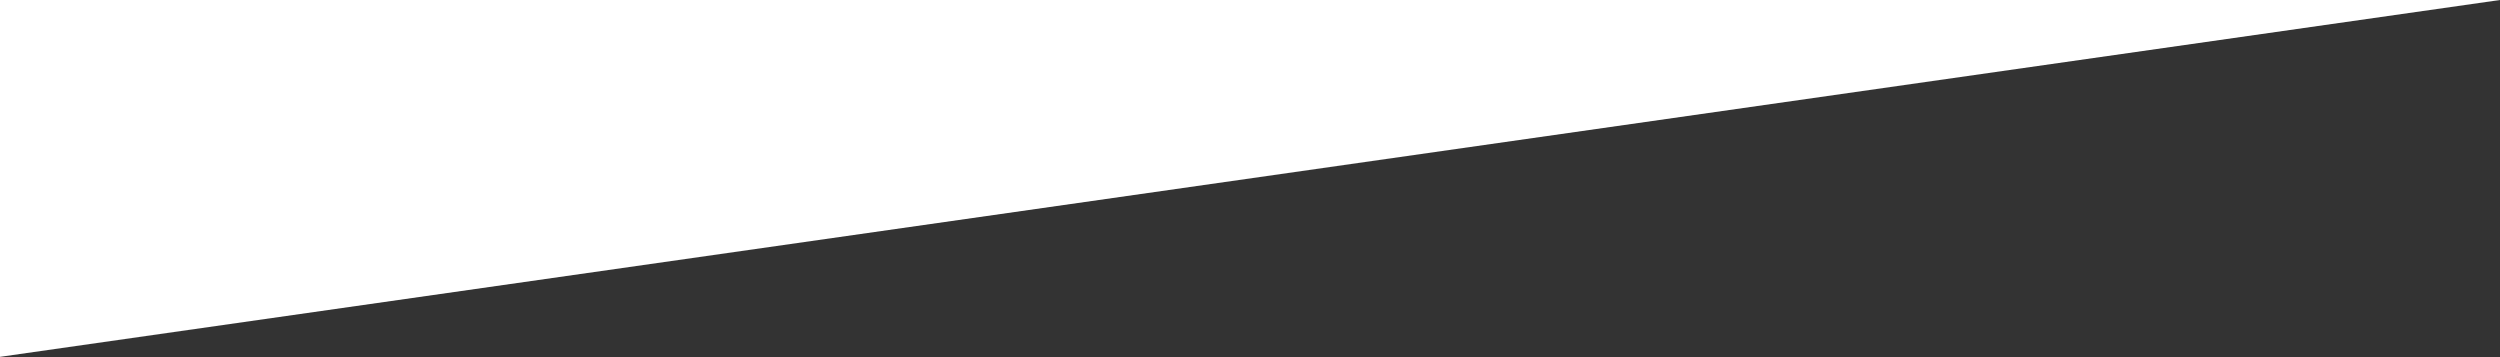 <svg width="1280" height="183" viewBox="0 0 1280 183" fill="none" xmlns="http://www.w3.org/2000/svg">
<rect x="0" y="0" width="1280" height="183" fill="#333333" stroke="none"/>
<path d="M1280 -1.5259e-05L-0 182.705L0.001 -2.03484e-05L1280 9.15527e-05L1280 -1.5259e-05Z" fill="white"/>
</svg>
